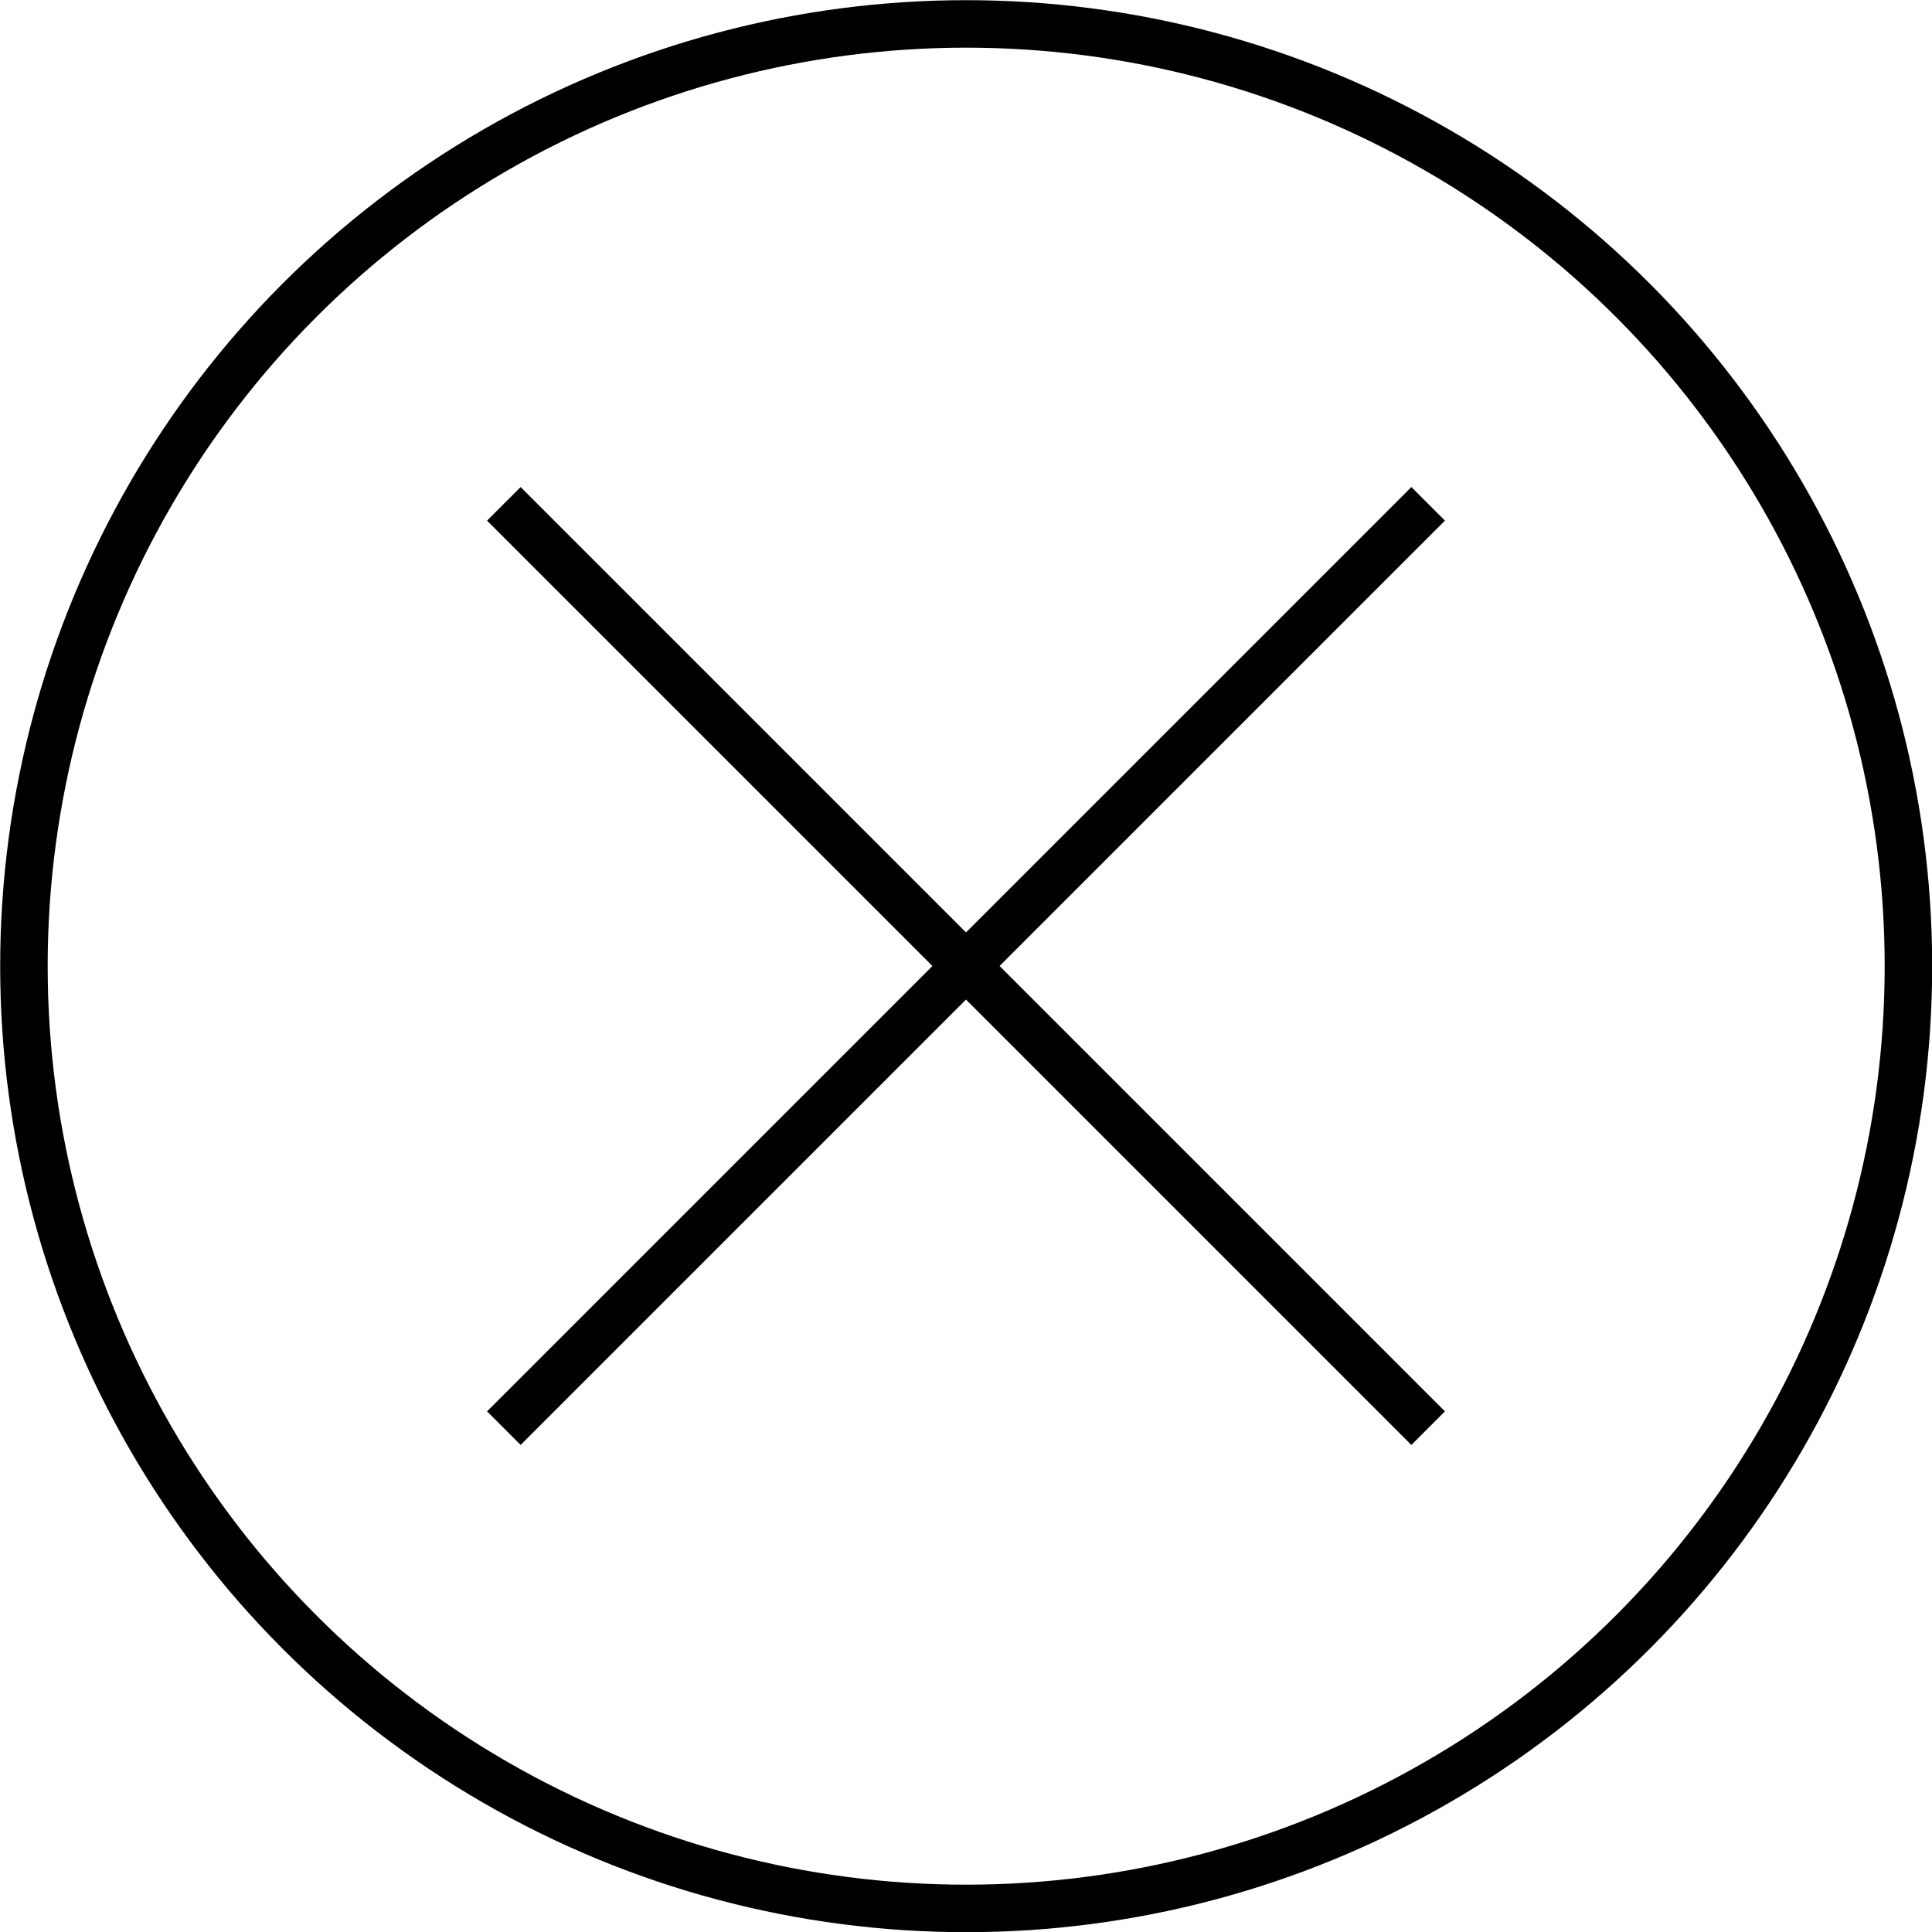 <svg xmlns="http://www.w3.org/2000/svg" viewBox="0 0 54.91 54.91"><title>Asset 2</title><line x1="14.32" y1="14.32" x2="40.59" y2="40.59" fill="none" stroke="#000" stroke-miterlimit="10" stroke-width="1.35"/><line x1="40.59" y1="14.32" x2="14.32" y2="40.59" fill="none" stroke="#000" stroke-miterlimit="10" stroke-width="1.35"/><circle cx="27.46" cy="27.46" r="26.78" fill="none" stroke="#000" stroke-miterlimit="10" stroke-width="1.35"/></svg>